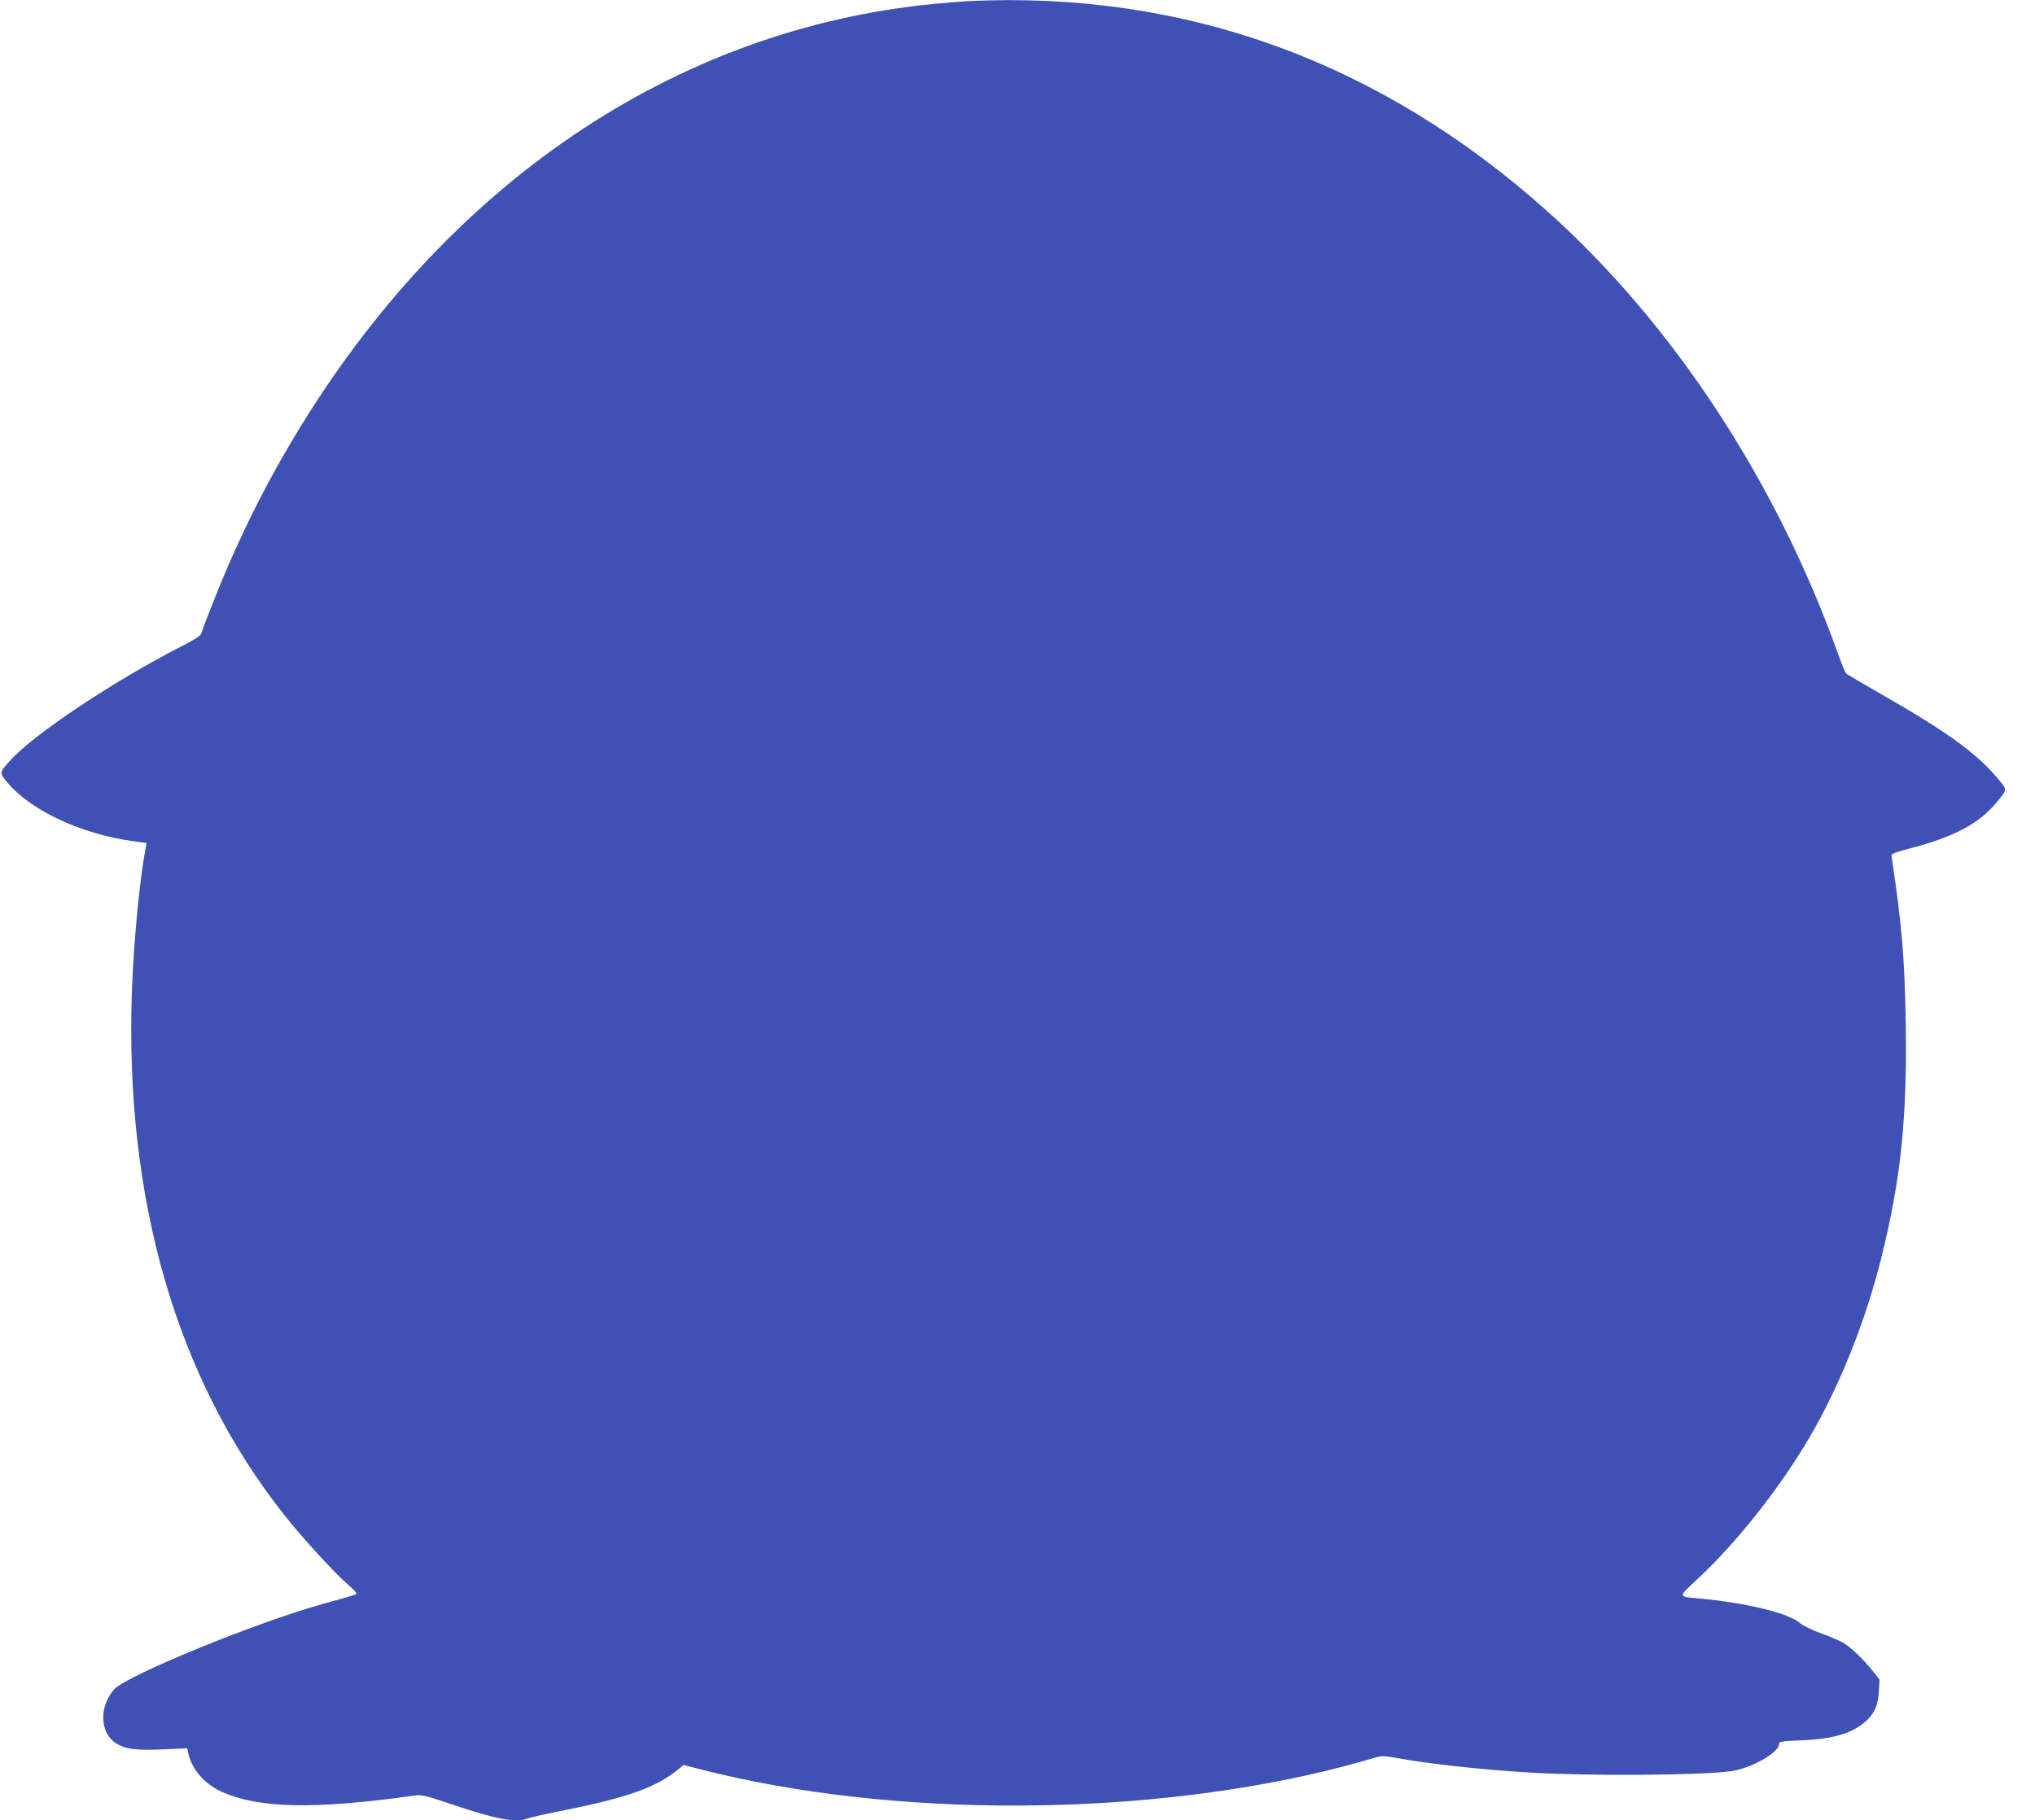 <?xml version="1.0" standalone="no"?>
<!DOCTYPE svg PUBLIC "-//W3C//DTD SVG 20010904//EN"
 "http://www.w3.org/TR/2001/REC-SVG-20010904/DTD/svg10.dtd">
<svg version="1.0" xmlns="http://www.w3.org/2000/svg"
 width="1280pt" height="1145pt" viewBox="0 0 1280 1145"
 preserveAspectRatio="xMidYMid meet">
<g transform="translate(0,1145) scale(0.1,-0.1)"
fill="#3f51b5" stroke="none">
<path d="M6090 11443 c-36 -2 -135 -10 -220 -18 -1628 -160 -3063 -1131 -4017
-2720 -161 -268 -290 -521 -419 -816 -57 -132 -152 -373 -168 -424 -4 -13 -43
-39 -108 -72 -426 -216 -945 -560 -1093 -726 -70 -77 -70 -76 -22 -135 146
-178 463 -327 792 -373 l87 -12 -6 -31 c-38 -202 -74 -582 -86 -889 -48 -1320
280 -2451 957 -3305 112 -142 300 -348 391 -430 64 -56 72 -67 56 -73 -11 -4
-95 -29 -189 -54 -419 -115 -1245 -452 -1326 -541 -96 -105 -92 -272 8 -338
58 -38 127 -48 299 -40 l152 7 7 -34 c21 -98 102 -191 208 -239 235 -106 584
-113 1218 -24 41 6 72 -2 240 -59 270 -91 394 -114 466 -86 15 6 126 31 247
55 392 79 570 144 708 259 l27 23 113 -29 c1212 -310 2815 -301 4048 22 63 17
142 39 175 49 58 17 64 17 160 0 197 -36 530 -72 830 -90 368 -22 1076 -18
1265 9 123 17 300 117 300 170 0 16 15 19 143 24 197 8 316 43 402 119 54 47
78 101 83 188 l4 75 -40 51 c-58 74 -140 152 -189 181 -23 13 -86 40 -139 59
-54 19 -112 48 -130 63 -72 64 -339 129 -644 157 -125 11 -125 8 -14 111 253
233 527 579 719 907 187 320 351 731 449 1127 122 492 162 872 153 1466 -6
410 -25 630 -90 1062 -1 10 34 23 123 46 274 72 430 155 541 291 65 78 65 76
10 141 -137 165 -324 300 -746 541 -110 63 -205 119 -212 125 -7 7 -30 62 -51
122 -389 1088 -1039 2078 -1827 2784 -1053 943 -2281 1389 -3645 1324z"/>
</g>
</svg>

